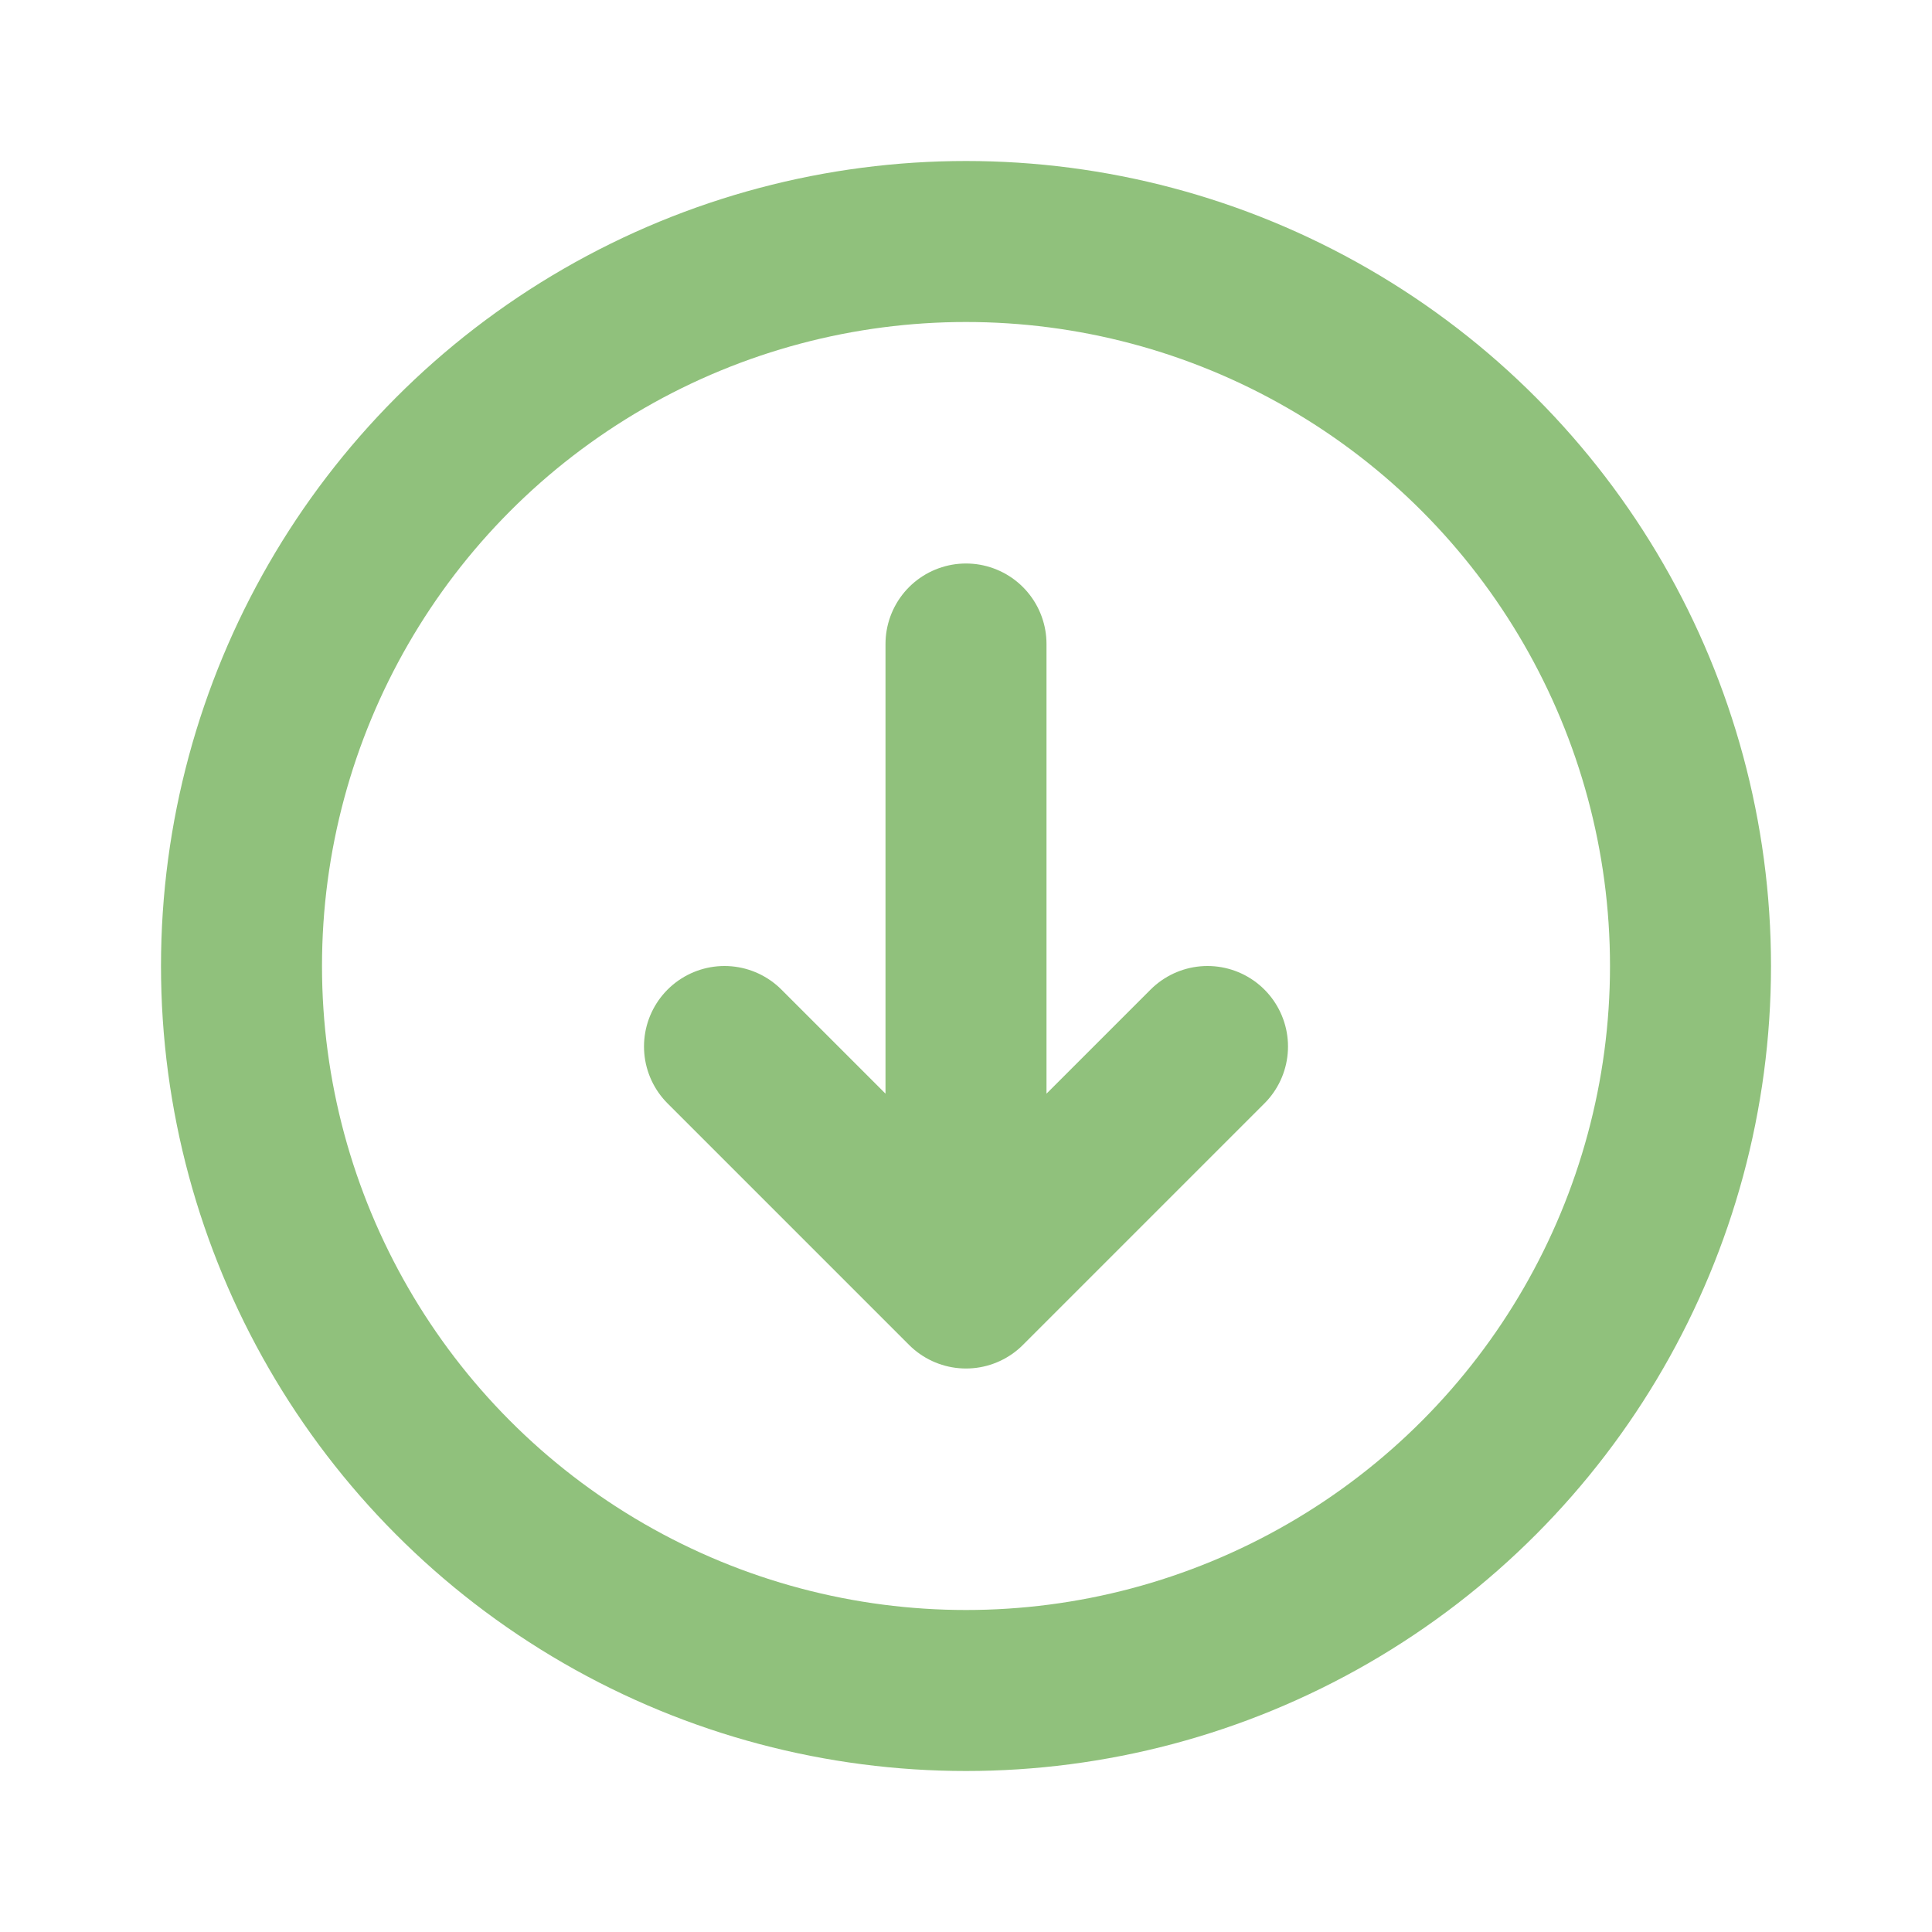 <!DOCTYPE svg PUBLIC "-//W3C//DTD SVG 1.1//EN" "http://www.w3.org/Graphics/SVG/1.1/DTD/svg11.dtd">
<!-- Uploaded to: SVG Repo, www.svgrepo.com, Transformed by: SVG Repo Mixer Tools -->
<svg width="800px" height="800px" viewBox="0 0 24 24" fill="none" xmlns="http://www.w3.org/2000/svg">
<g id="SVGRepo_bgCarrier" stroke-width="0"/>
<g id="SVGRepo_tracerCarrier" stroke-linecap="round" stroke-linejoin="round"/>
<g id="SVGRepo_iconCarrier"> <circle cx="12" cy="12" r="9" stroke="#90c17c" stroke-width="2" stroke-linecap="round"/> <path d="M12 8V16M12 16L9 13M12 16L15 13" stroke="#90c17c" stroke-width="2" stroke-linecap="round" stroke-linejoin="round"/> </g>
</svg>